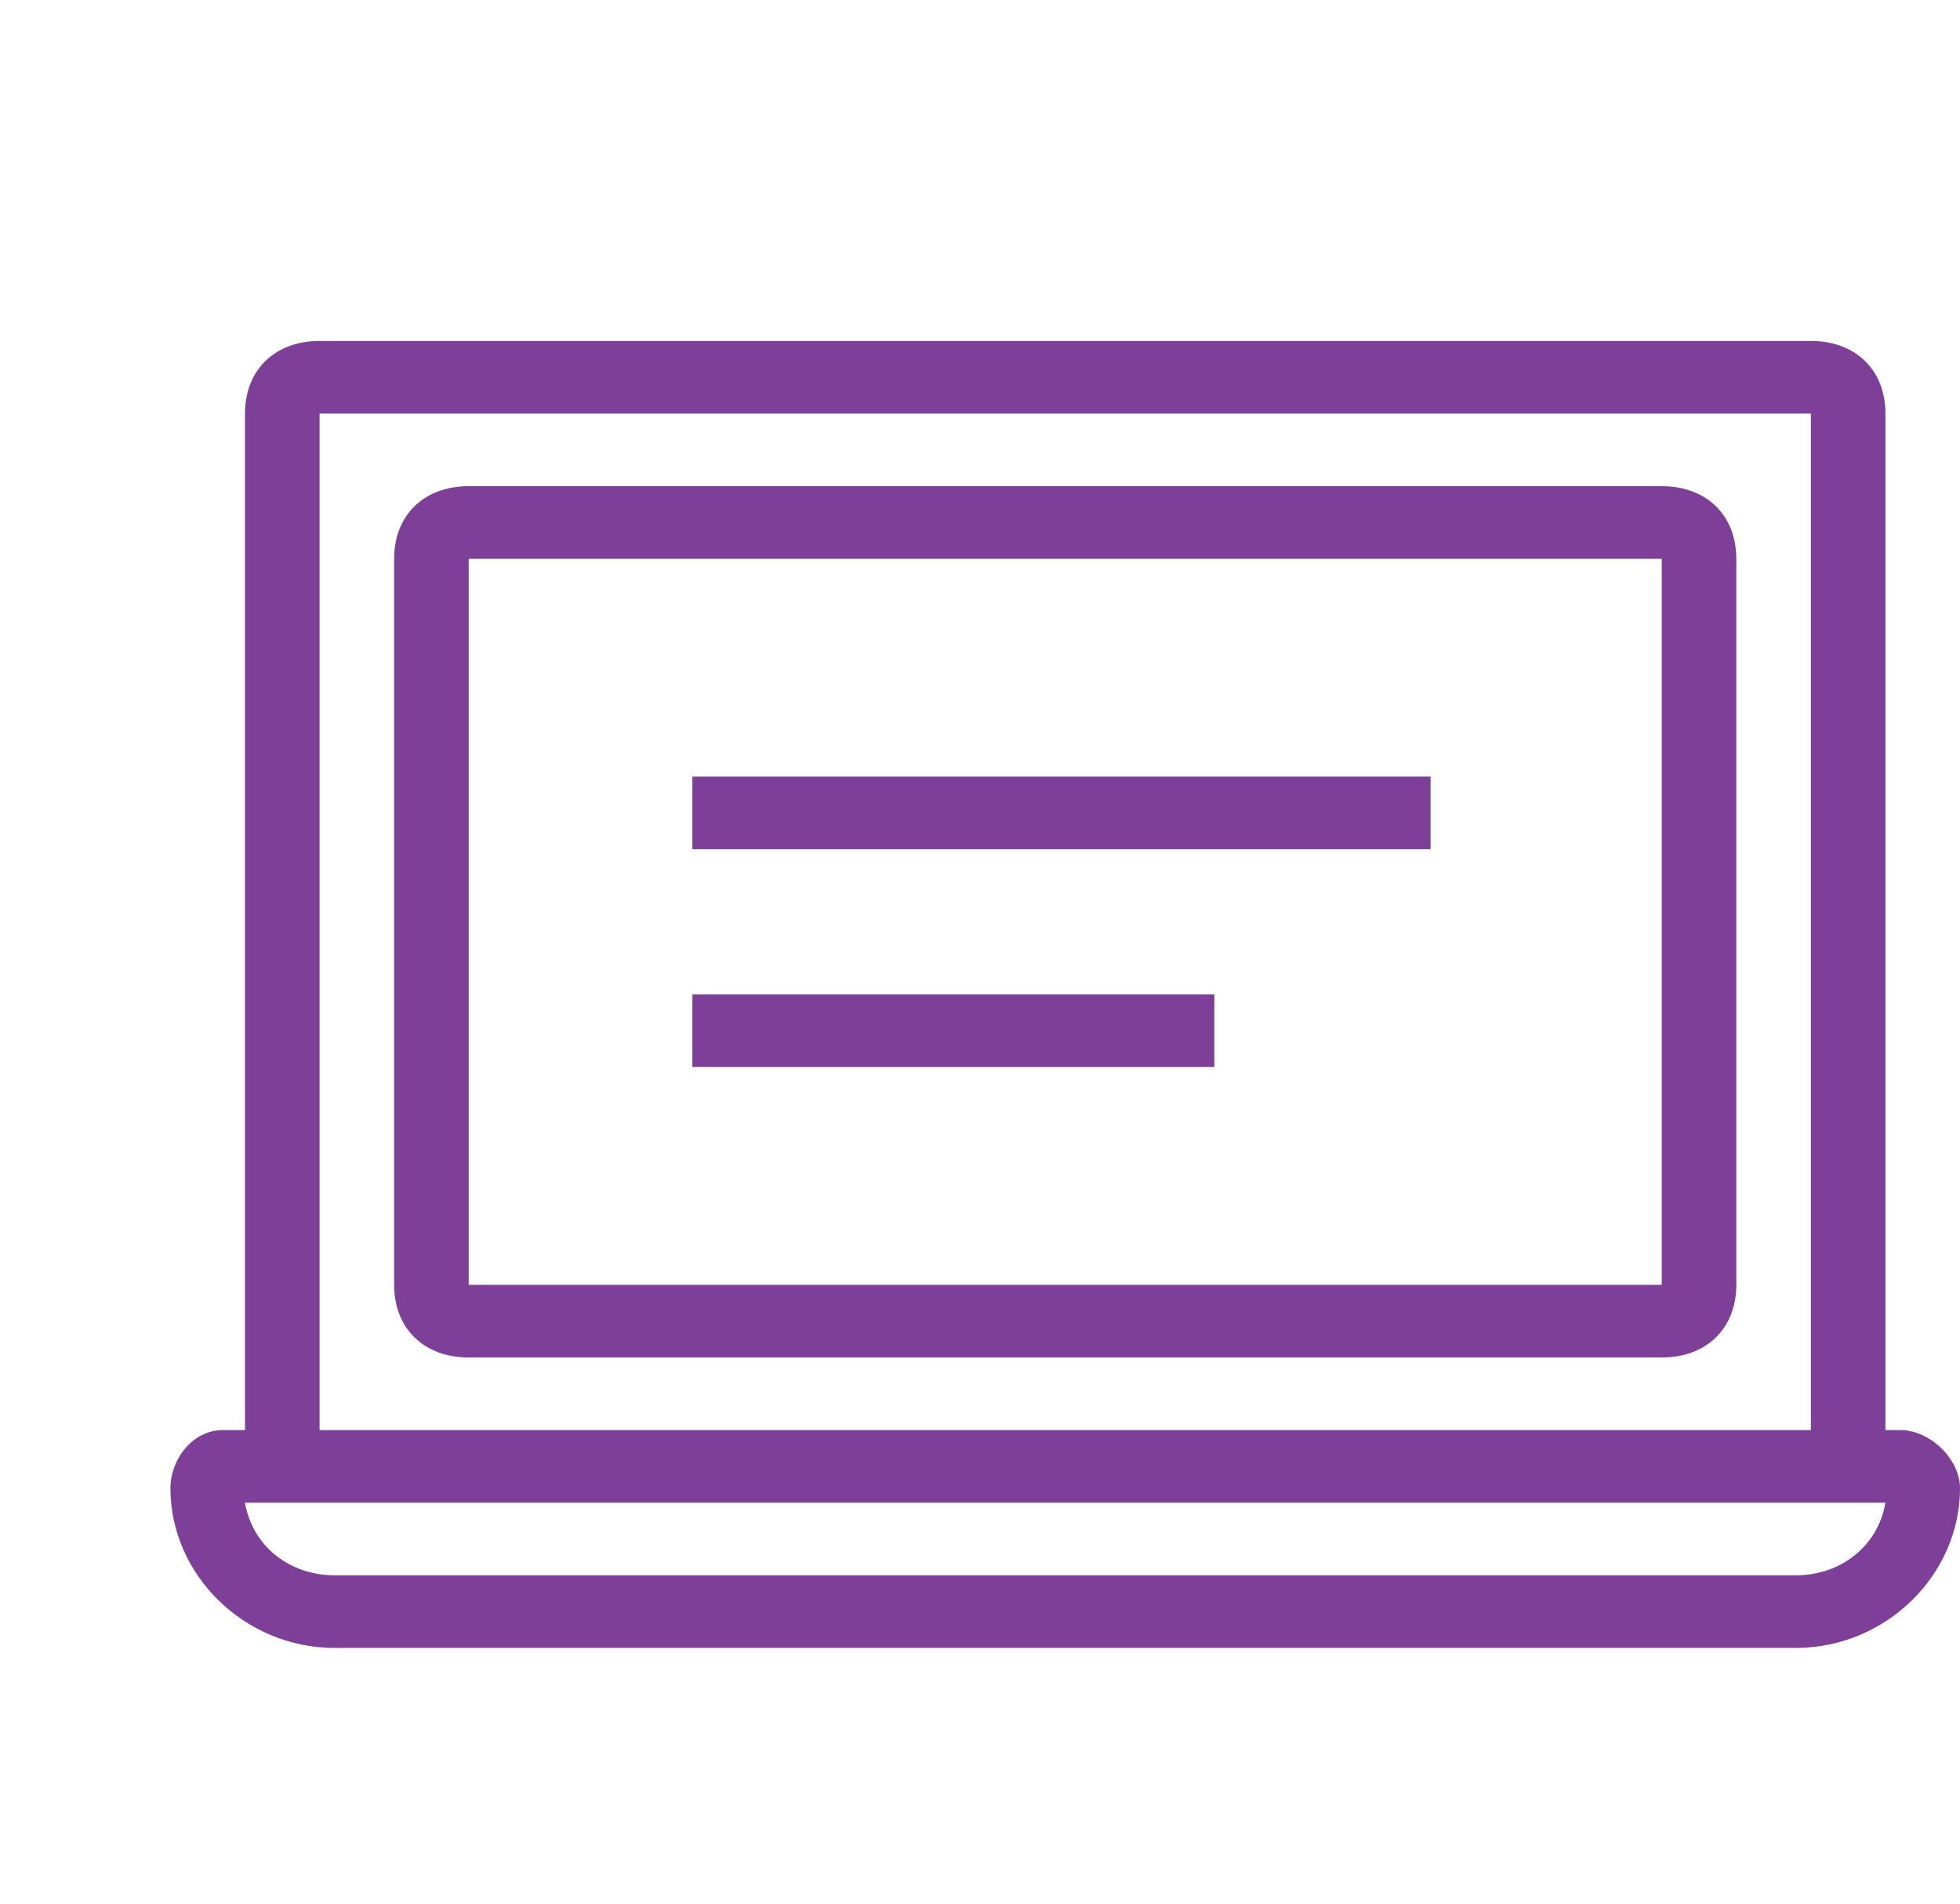 <?xml version="1.0" encoding="UTF-8"?>
<svg width="69px" height="67px" viewBox="0 0 69 67" version="1.1" xmlns="http://www.w3.org/2000/svg" xmlns:xlink="http://www.w3.org/1999/xlink">
    <title>CVS-icon_OUTLINE_laptop_VIOLET_RGB</title>
    <g id="ARTBOARD" stroke="none" stroke-width="1" fill="none" fill-rule="evenodd">
        <g id="AETMED_3388_RETENTION_AGE-IN_CORE_LP" transform="translate(-240, -3932)">
            <g id="Group" transform="translate(240, 3874)">
                <g id="CVS-icon_OUTLINE_laptop_VIOLET_RGB" transform="translate(0, 58)">
                    <rect id="artboard_size" x="0" y="0" width="67" height="67"></rect>
                    <path d="M24.375,35 L42.75,35 L42.75,37.555 L24.375,37.555 L24.375,35 Z M24.375,27.333 L50.362,27.333 L50.362,29.889 L24.375,29.889 L24.375,27.333 Z M16.5,19.667 L58.5,19.667 L58.5,45.222 L16.5,45.222 L16.5,19.667 Z M16.5,47.778 L58.5,47.778 C60.075,47.778 61.125,46.756 61.125,45.222 L61.125,19.667 C61.125,18.133 60.075,17.111 58.5,17.111 L16.5,17.111 C14.925,17.111 13.875,18.133 13.875,19.667 L13.875,45.222 C13.875,46.756 14.925,47.778 16.5,47.778 Z M63.225,55.444 L11.775,55.444 C10.2,55.444 8.887,54.422 8.625,52.889 L66.375,52.889 C66.112,54.422 64.8,55.444 63.225,55.444 Z M11.25,14.556 L63.75,14.556 L63.75,50.333 L11.25,50.333 L11.25,14.556 M66.9,50.333 L66.375,50.333 L66.375,14.556 C66.375,13.022 65.325,12 63.75,12 L11.25,12 C9.675,12 8.625,13.022 8.625,14.556 L8.625,50.333 L7.837,50.333 C6.787,50.333 6,51.356 6,52.378 C6,55.444 8.625,58 11.775,58 L63.225,58 C66.375,58 69,55.444 69,52.378 C69,51.356 67.95,50.333 66.9,50.333 Z" id="Shape" fill="#7D3F98"></path>
                </g>
            </g>
        </g>
    </g>
</svg>